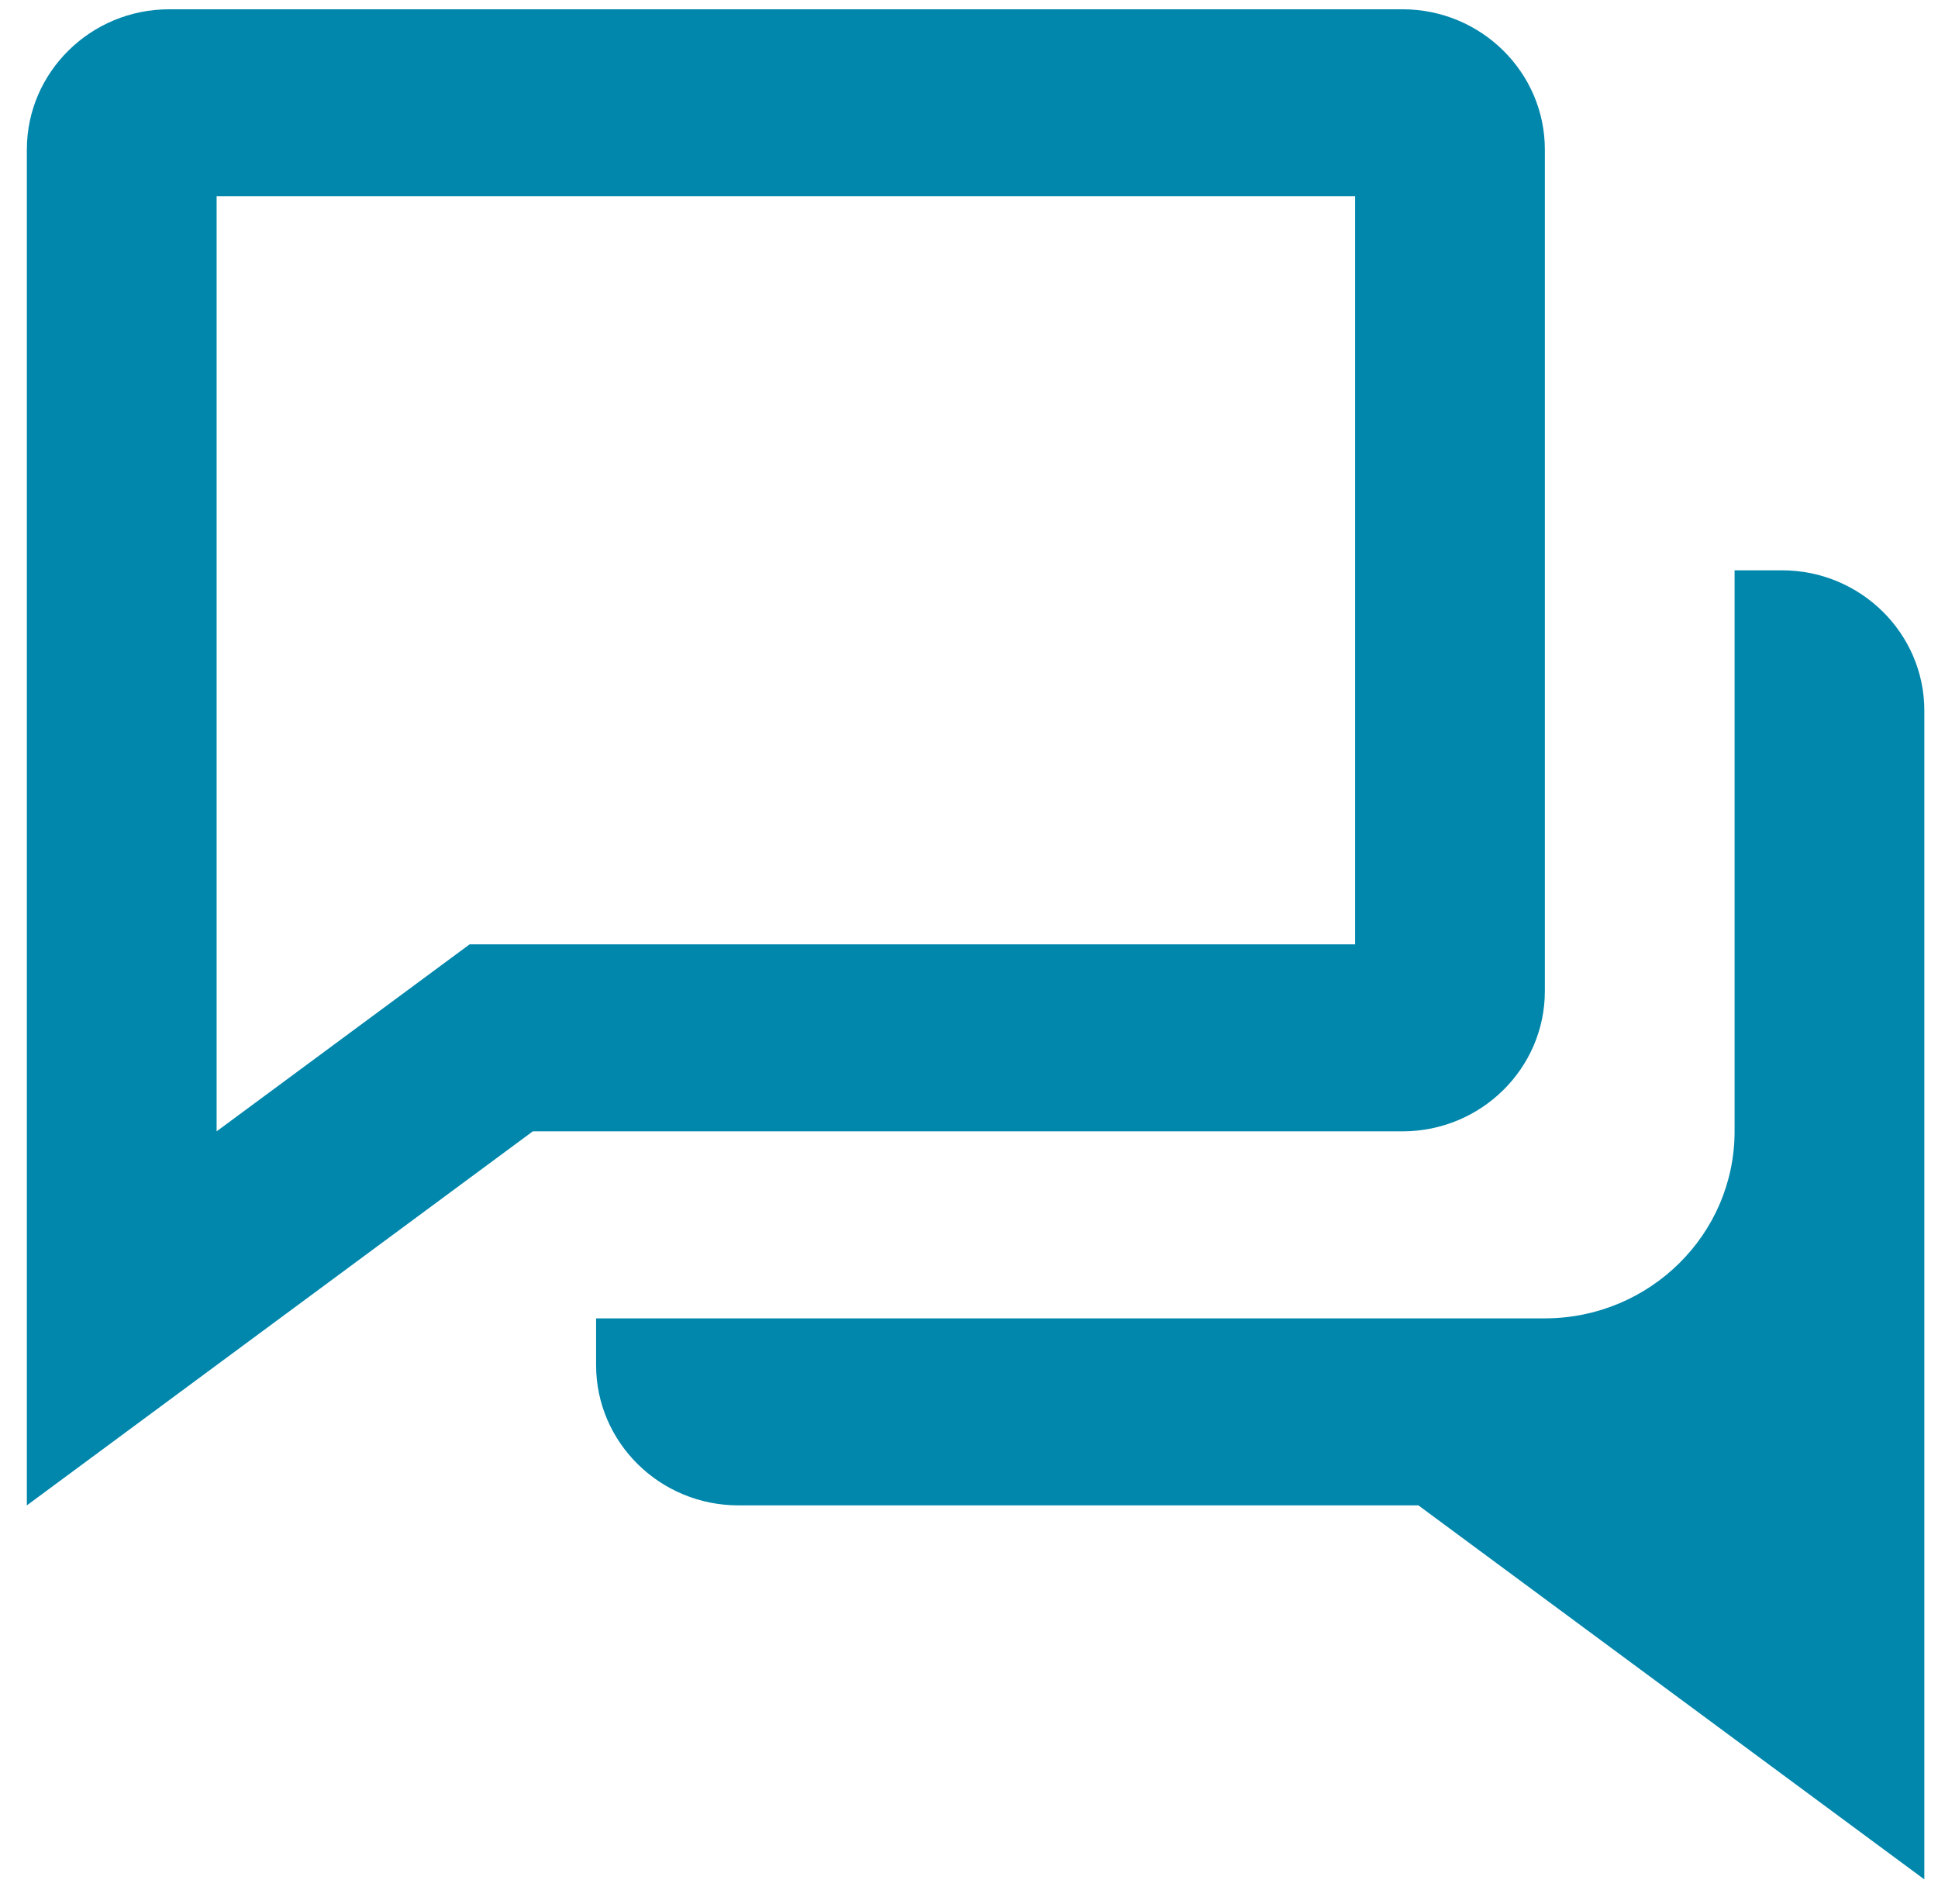 <svg width="57" height="56" viewBox="0 0 57 56" fill="none" xmlns="http://www.w3.org/2000/svg">
<path d="M39.856 33.273H41.251C43.559 33.273 45.437 31.423 45.437 29.148V4.398C45.437 2.124 43.559 0.273 41.251 0.273H4.976C2.668 0.273 0.79 2.124 0.79 4.398V44.273L15.671 33.273H39.856ZM13.813 27.773L6.371 33.273V5.773H39.856V27.773H13.813Z" fill="#0187AC"/>
<path d="M52.413 16.773H51.017V33.276C51.017 36.301 48.526 38.757 45.465 38.773H17.532V40.148C17.532 42.423 19.41 44.273 21.718 44.273H41.717L56.598 55.273V20.898C56.598 18.624 54.72 16.773 52.413 16.773Z" fill="#0187AC"/>
</svg>
